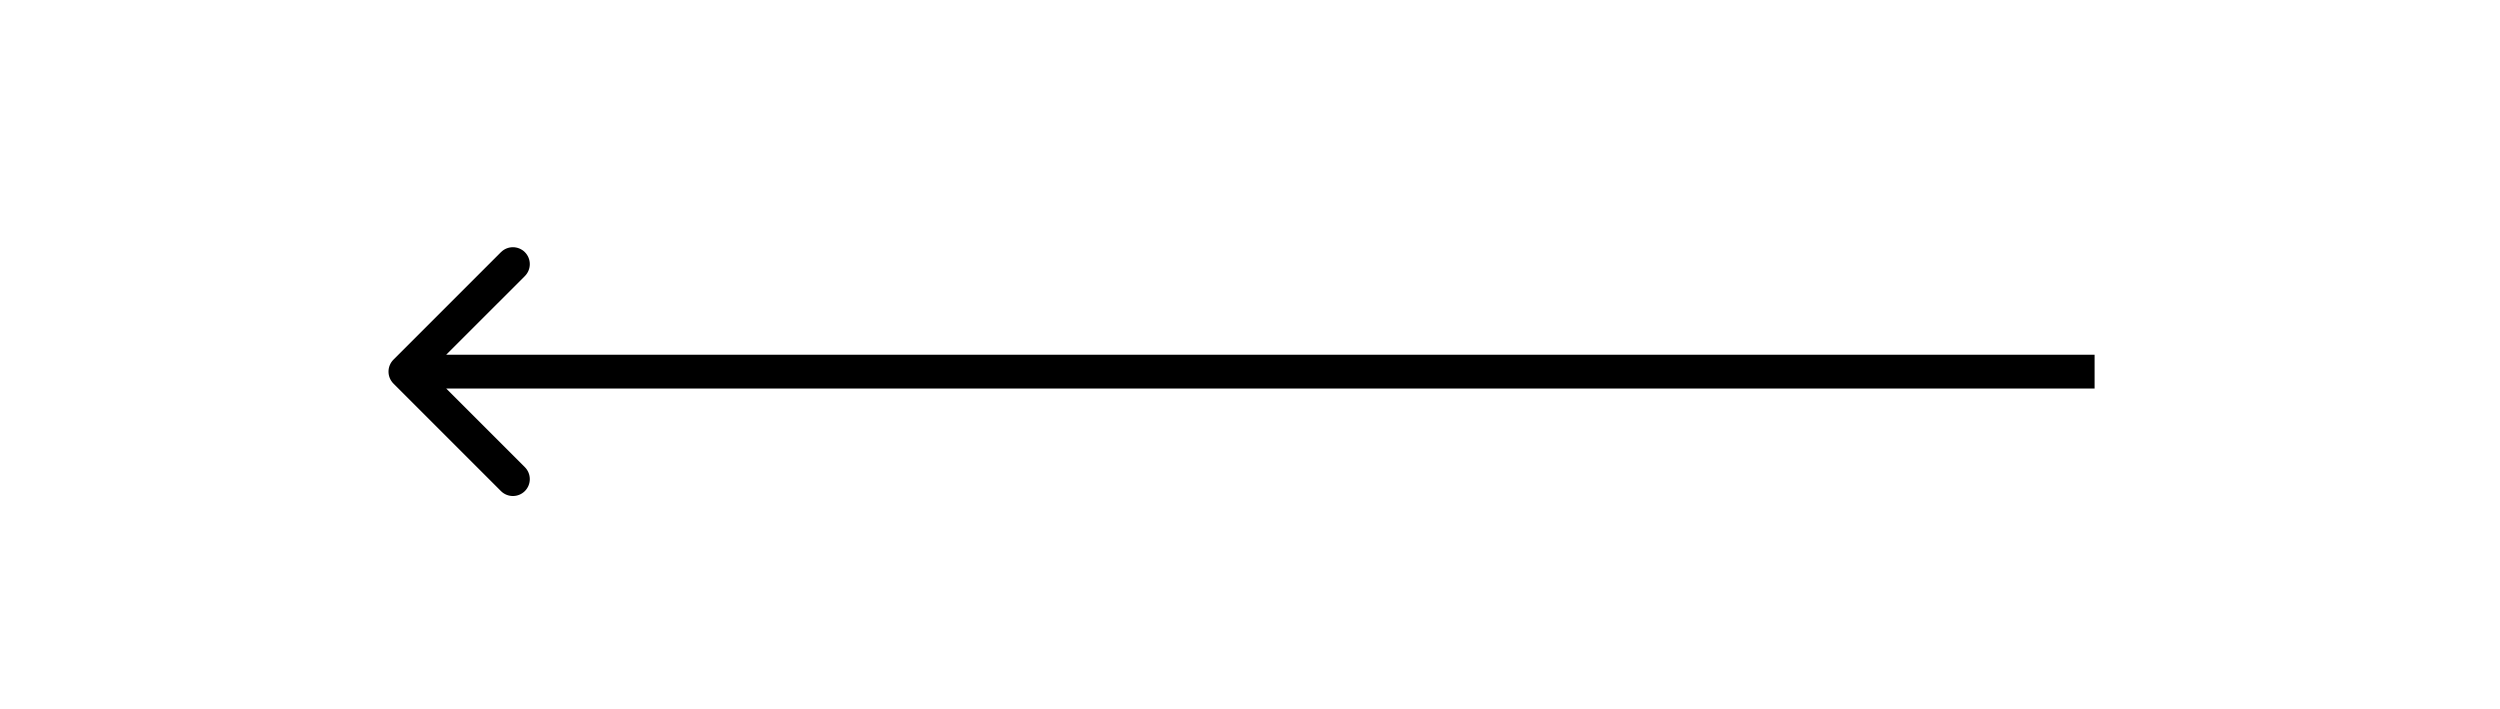 <?xml version="1.0" encoding="UTF-8"?> <svg xmlns="http://www.w3.org/2000/svg" width="74" height="21" viewBox="0 0 74 21" fill="none"><path d="M11.646 10.646C11.451 10.842 11.451 11.158 11.646 11.354L14.828 14.536C15.024 14.731 15.34 14.731 15.536 14.536C15.731 14.34 15.731 14.024 15.536 13.828L12.707 11L15.536 8.172C15.731 7.976 15.731 7.66 15.536 7.464C15.34 7.269 15.024 7.269 14.828 7.464L11.646 10.646ZM62 11V10.5L12 10.5V11V11.5L62 11.5V11Z" fill="black"></path></svg> 